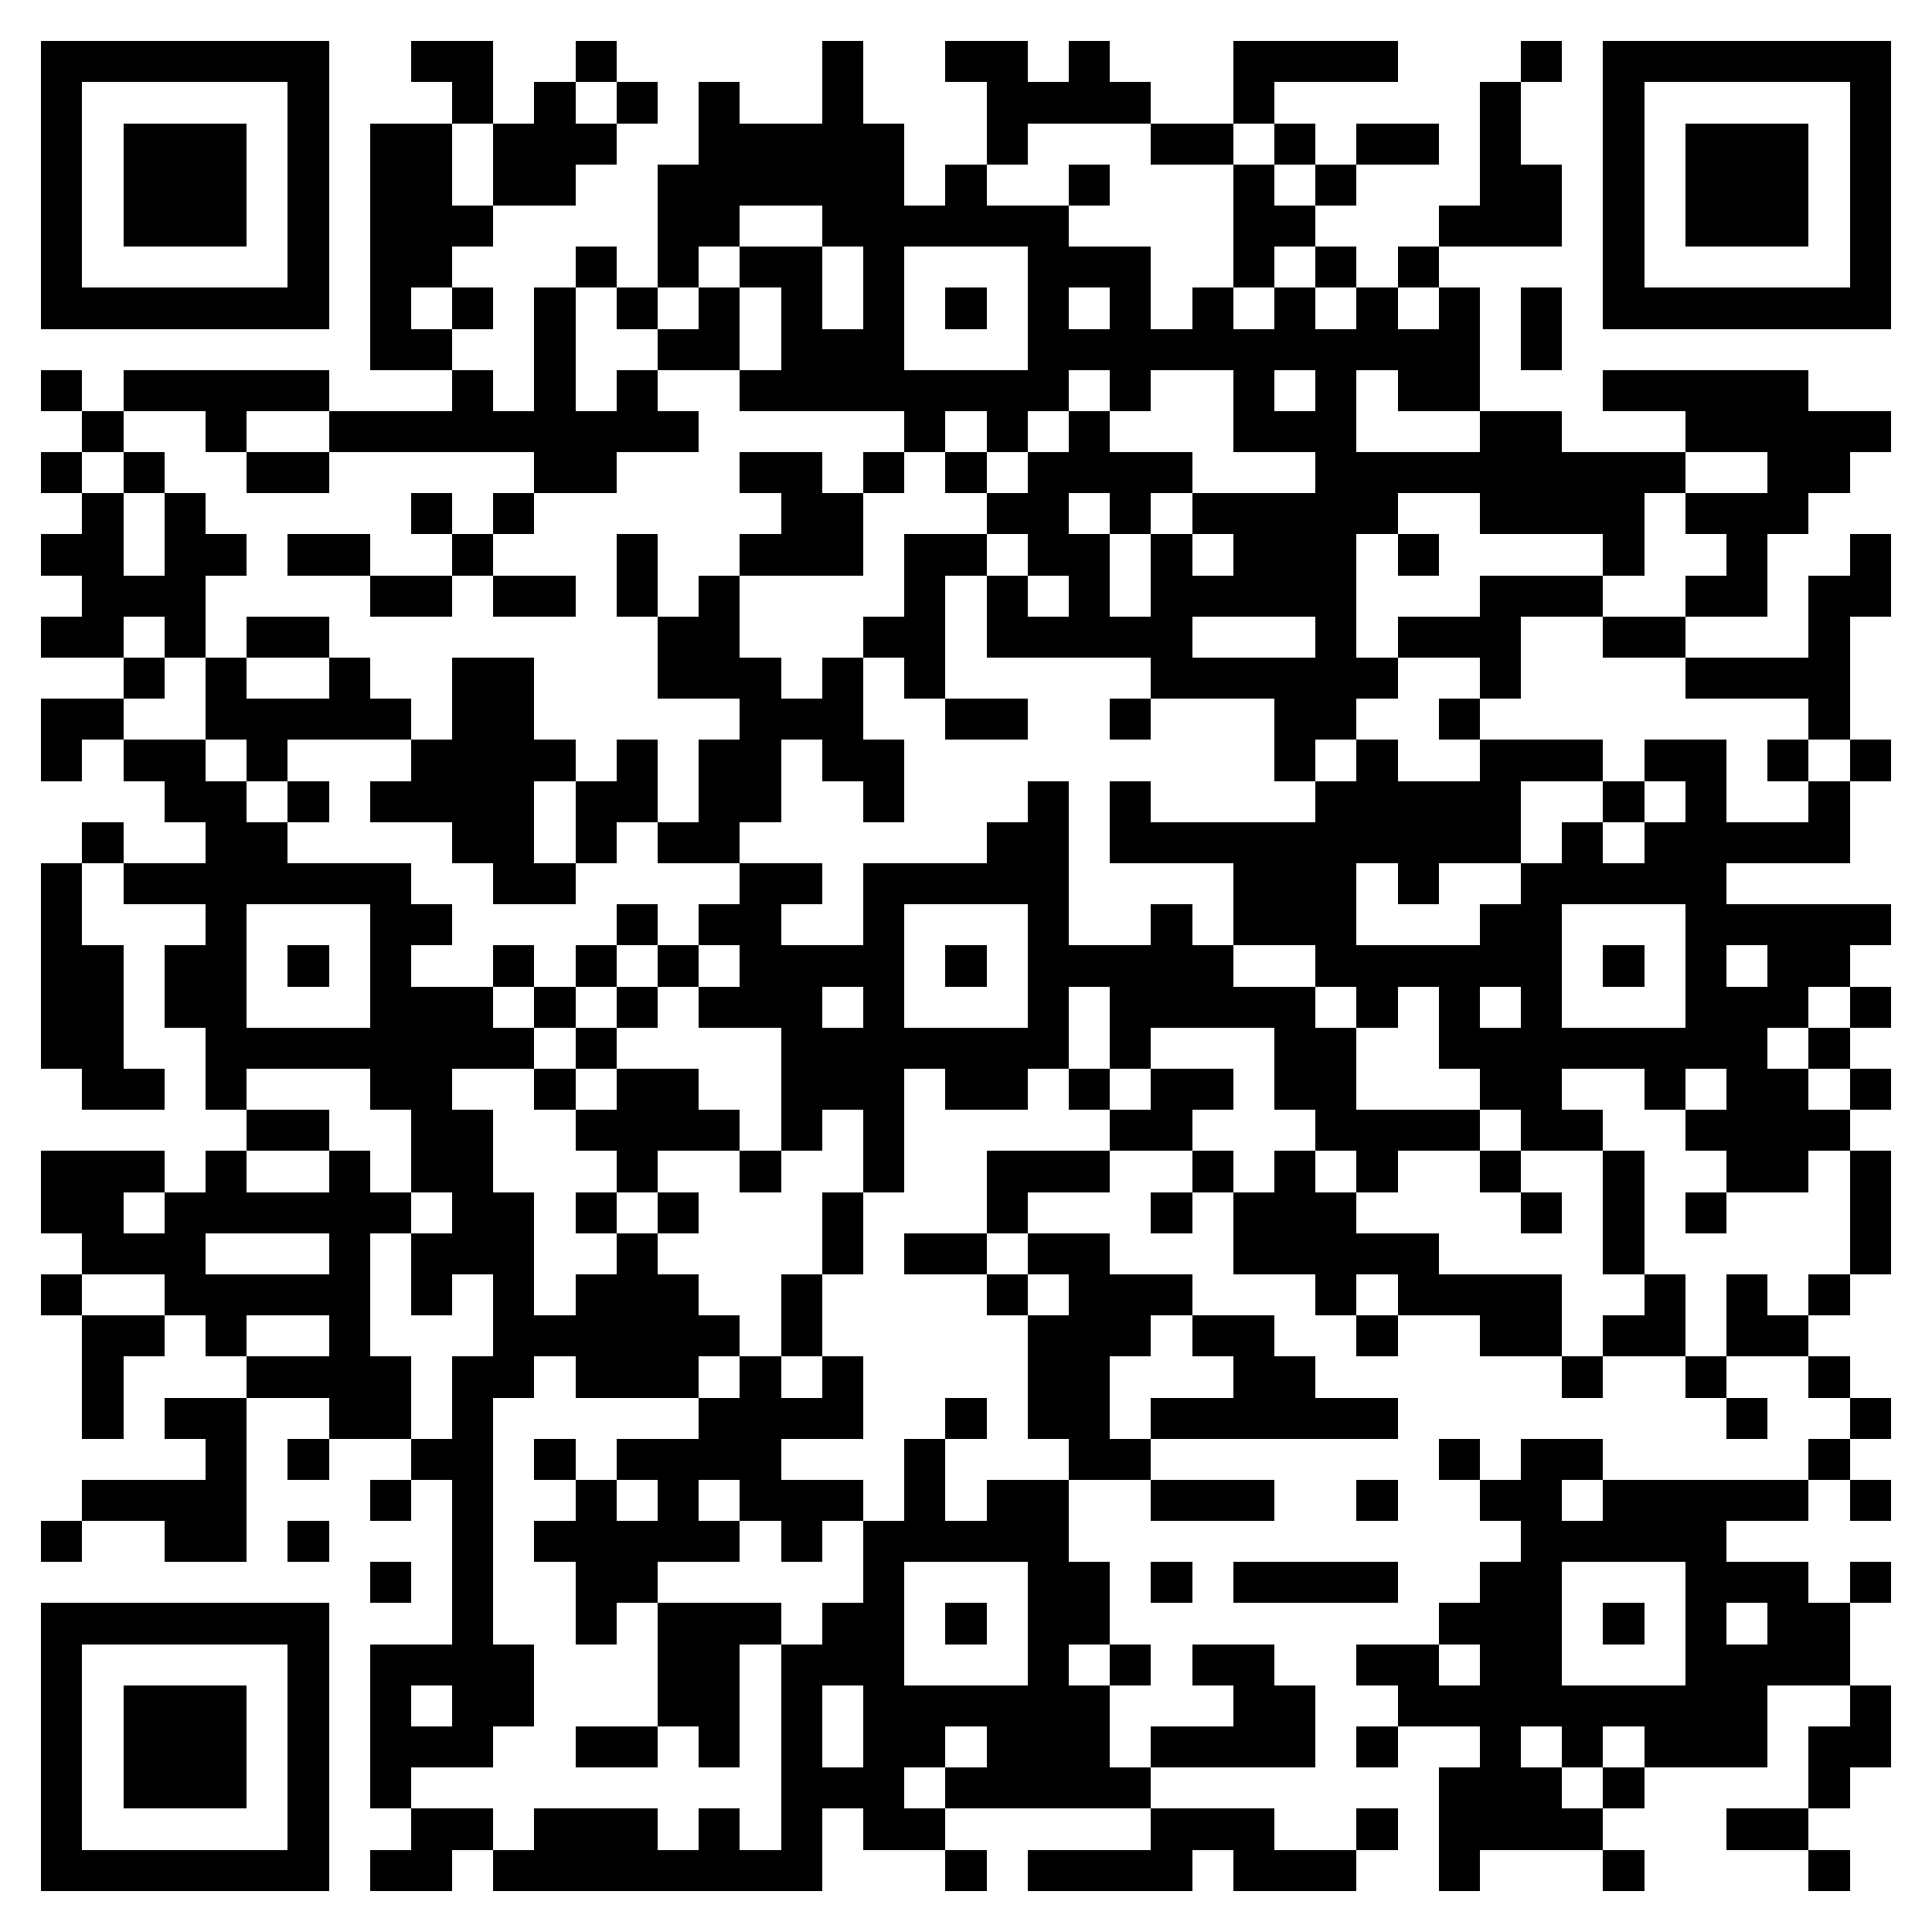 <svg xmlns="http://www.w3.org/2000/svg" viewBox="0 0 47 47" shape-rendering="crispEdges"><path fill="#ffffff" d="M0 0h47v47H0z"/><path stroke="#000000" d="M1 1.5h7m2 0h2m2 0h1m5 0h1m2 0h2m1 0h1m3 0h4m3 0h1m1 0h7M1 2.5h1m5 0h1m3 0h1m1 0h1m1 0h1m1 0h1m2 0h1m3 0h4m2 0h1m5 0h1m2 0h1m5 0h1M1 3.5h1m1 0h3m1 0h1m1 0h2m1 0h3m2 0h5m2 0h1m3 0h2m1 0h1m1 0h2m1 0h1m2 0h1m1 0h3m1 0h1M1 4.5h1m1 0h3m1 0h1m1 0h2m1 0h2m2 0h6m1 0h1m2 0h1m3 0h1m1 0h1m3 0h2m1 0h1m1 0h3m1 0h1M1 5.5h1m1 0h3m1 0h1m1 0h3m4 0h2m2 0h6m4 0h2m3 0h3m1 0h1m1 0h3m1 0h1M1 6.5h1m5 0h1m1 0h2m3 0h1m1 0h1m1 0h2m1 0h1m3 0h3m2 0h1m1 0h1m1 0h1m4 0h1m5 0h1M1 7.5h7m1 0h1m1 0h1m1 0h1m1 0h1m1 0h1m1 0h1m1 0h1m1 0h1m1 0h1m1 0h1m1 0h1m1 0h1m1 0h1m1 0h1m1 0h1m1 0h7M9 8.5h2m2 0h1m2 0h2m1 0h3m3 0h11m1 0h1M1 9.5h1m1 0h5m3 0h1m1 0h1m1 0h1m2 0h8m1 0h1m2 0h1m1 0h1m1 0h2m3 0h5M2 10.5h1m2 0h1m2 0h9m5 0h1m1 0h1m1 0h1m3 0h3m3 0h2m3 0h5M1 11.5h1m1 0h1m2 0h2m5 0h2m3 0h2m1 0h1m1 0h1m1 0h4m3 0h9m2 0h2M2 12.5h1m1 0h1m5 0h1m1 0h1m6 0h2m3 0h2m1 0h1m1 0h5m2 0h4m1 0h3M1 13.5h2m1 0h2m1 0h2m2 0h1m3 0h1m2 0h3m1 0h2m1 0h2m1 0h1m1 0h3m1 0h1m4 0h1m2 0h1m2 0h1M2 14.5h3m4 0h2m1 0h2m1 0h1m1 0h1m4 0h1m1 0h1m1 0h1m1 0h5m3 0h3m2 0h2m1 0h2M1 15.5h2m1 0h1m1 0h2m8 0h2m3 0h2m1 0h5m3 0h1m1 0h3m2 0h2m3 0h1M3 16.5h1m1 0h1m2 0h1m2 0h2m3 0h3m1 0h1m1 0h1m5 0h6m2 0h1m4 0h4M1 17.5h2m2 0h5m1 0h2m5 0h3m2 0h2m2 0h1m3 0h2m2 0h1m8 0h1M1 18.5h1m1 0h2m1 0h1m3 0h4m1 0h1m1 0h2m1 0h2m9 0h1m1 0h1m2 0h3m1 0h2m1 0h1m1 0h1M4 19.5h2m1 0h1m1 0h4m1 0h2m1 0h2m2 0h1m3 0h1m1 0h1m4 0h5m2 0h1m1 0h1m2 0h1M2 20.5h1m2 0h2m4 0h2m1 0h1m1 0h2m6 0h2m1 0h10m1 0h1m1 0h5M1 21.5h1m1 0h7m2 0h2m4 0h2m1 0h5m4 0h3m1 0h1m2 0h5M1 22.5h1m3 0h1m3 0h2m4 0h1m1 0h2m2 0h1m3 0h1m2 0h1m1 0h3m3 0h2m3 0h5M1 23.5h2m1 0h2m1 0h1m1 0h1m2 0h1m1 0h1m1 0h1m1 0h4m1 0h1m1 0h5m2 0h6m1 0h1m1 0h1m1 0h2M1 24.5h2m1 0h2m3 0h3m1 0h1m1 0h1m1 0h3m1 0h1m3 0h1m1 0h5m1 0h1m1 0h1m1 0h1m3 0h3m1 0h1M1 25.5h2m2 0h8m1 0h1m4 0h7m1 0h1m3 0h2m2 0h8m1 0h1M2 26.5h2m1 0h1m3 0h2m2 0h1m1 0h2m2 0h3m1 0h2m1 0h1m1 0h2m1 0h2m3 0h2m2 0h1m1 0h2m1 0h1M6 27.5h2m2 0h2m2 0h4m1 0h1m1 0h1m5 0h2m3 0h4m1 0h2m2 0h4M1 28.5h3m1 0h1m2 0h1m1 0h2m3 0h1m2 0h1m2 0h1m2 0h3m2 0h1m1 0h1m1 0h1m2 0h1m2 0h1m2 0h2m1 0h1M1 29.5h2m1 0h6m1 0h2m1 0h1m1 0h1m3 0h1m3 0h1m3 0h1m1 0h3m4 0h1m1 0h1m1 0h1m3 0h1M2 30.5h3m3 0h1m1 0h3m2 0h1m4 0h1m1 0h2m1 0h2m3 0h5m4 0h1m5 0h1M1 31.5h1m2 0h5m1 0h1m1 0h1m1 0h3m2 0h1m4 0h1m1 0h3m3 0h1m1 0h4m2 0h1m1 0h1m1 0h1M2 32.5h2m1 0h1m2 0h1m3 0h6m1 0h1m5 0h3m1 0h2m2 0h1m2 0h2m1 0h2m1 0h2M2 33.5h1m3 0h4m1 0h2m1 0h3m1 0h1m1 0h1m4 0h2m3 0h2m6 0h1m2 0h1m2 0h1M2 34.5h1m1 0h2m2 0h2m1 0h1m5 0h4m2 0h1m1 0h2m1 0h6m8 0h1m2 0h1M5 35.5h1m1 0h1m2 0h2m1 0h1m1 0h4m3 0h1m3 0h2m7 0h1m1 0h2m5 0h1M2 36.5h4m3 0h1m1 0h1m2 0h1m1 0h1m1 0h3m1 0h1m1 0h2m2 0h3m2 0h1m2 0h2m1 0h5m1 0h1M1 37.5h1m2 0h2m1 0h1m3 0h1m1 0h5m1 0h1m1 0h5m11 0h5M9 38.5h1m1 0h1m2 0h2m5 0h1m3 0h2m1 0h1m1 0h4m2 0h2m3 0h3m1 0h1M1 39.5h7m3 0h1m2 0h1m1 0h3m1 0h2m1 0h1m1 0h2m8 0h3m1 0h1m1 0h1m1 0h2M1 40.5h1m5 0h1m1 0h4m3 0h2m1 0h3m3 0h1m1 0h1m1 0h2m2 0h2m1 0h2m3 0h4M1 41.5h1m1 0h3m1 0h1m1 0h1m1 0h2m3 0h2m1 0h1m1 0h6m3 0h2m2 0h9m2 0h1M1 42.5h1m1 0h3m1 0h1m1 0h3m2 0h2m1 0h1m1 0h1m1 0h2m1 0h3m1 0h4m1 0h1m2 0h1m1 0h1m1 0h3m1 0h2M1 43.5h1m1 0h3m1 0h1m1 0h1m9 0h3m1 0h5m7 0h3m1 0h1m4 0h1M1 44.5h1m5 0h1m2 0h2m1 0h3m1 0h1m1 0h1m1 0h2m5 0h3m2 0h1m1 0h4m3 0h2M1 45.5h7m1 0h2m1 0h8m3 0h1m1 0h4m1 0h3m2 0h1m3 0h1m4 0h1"/></svg>
